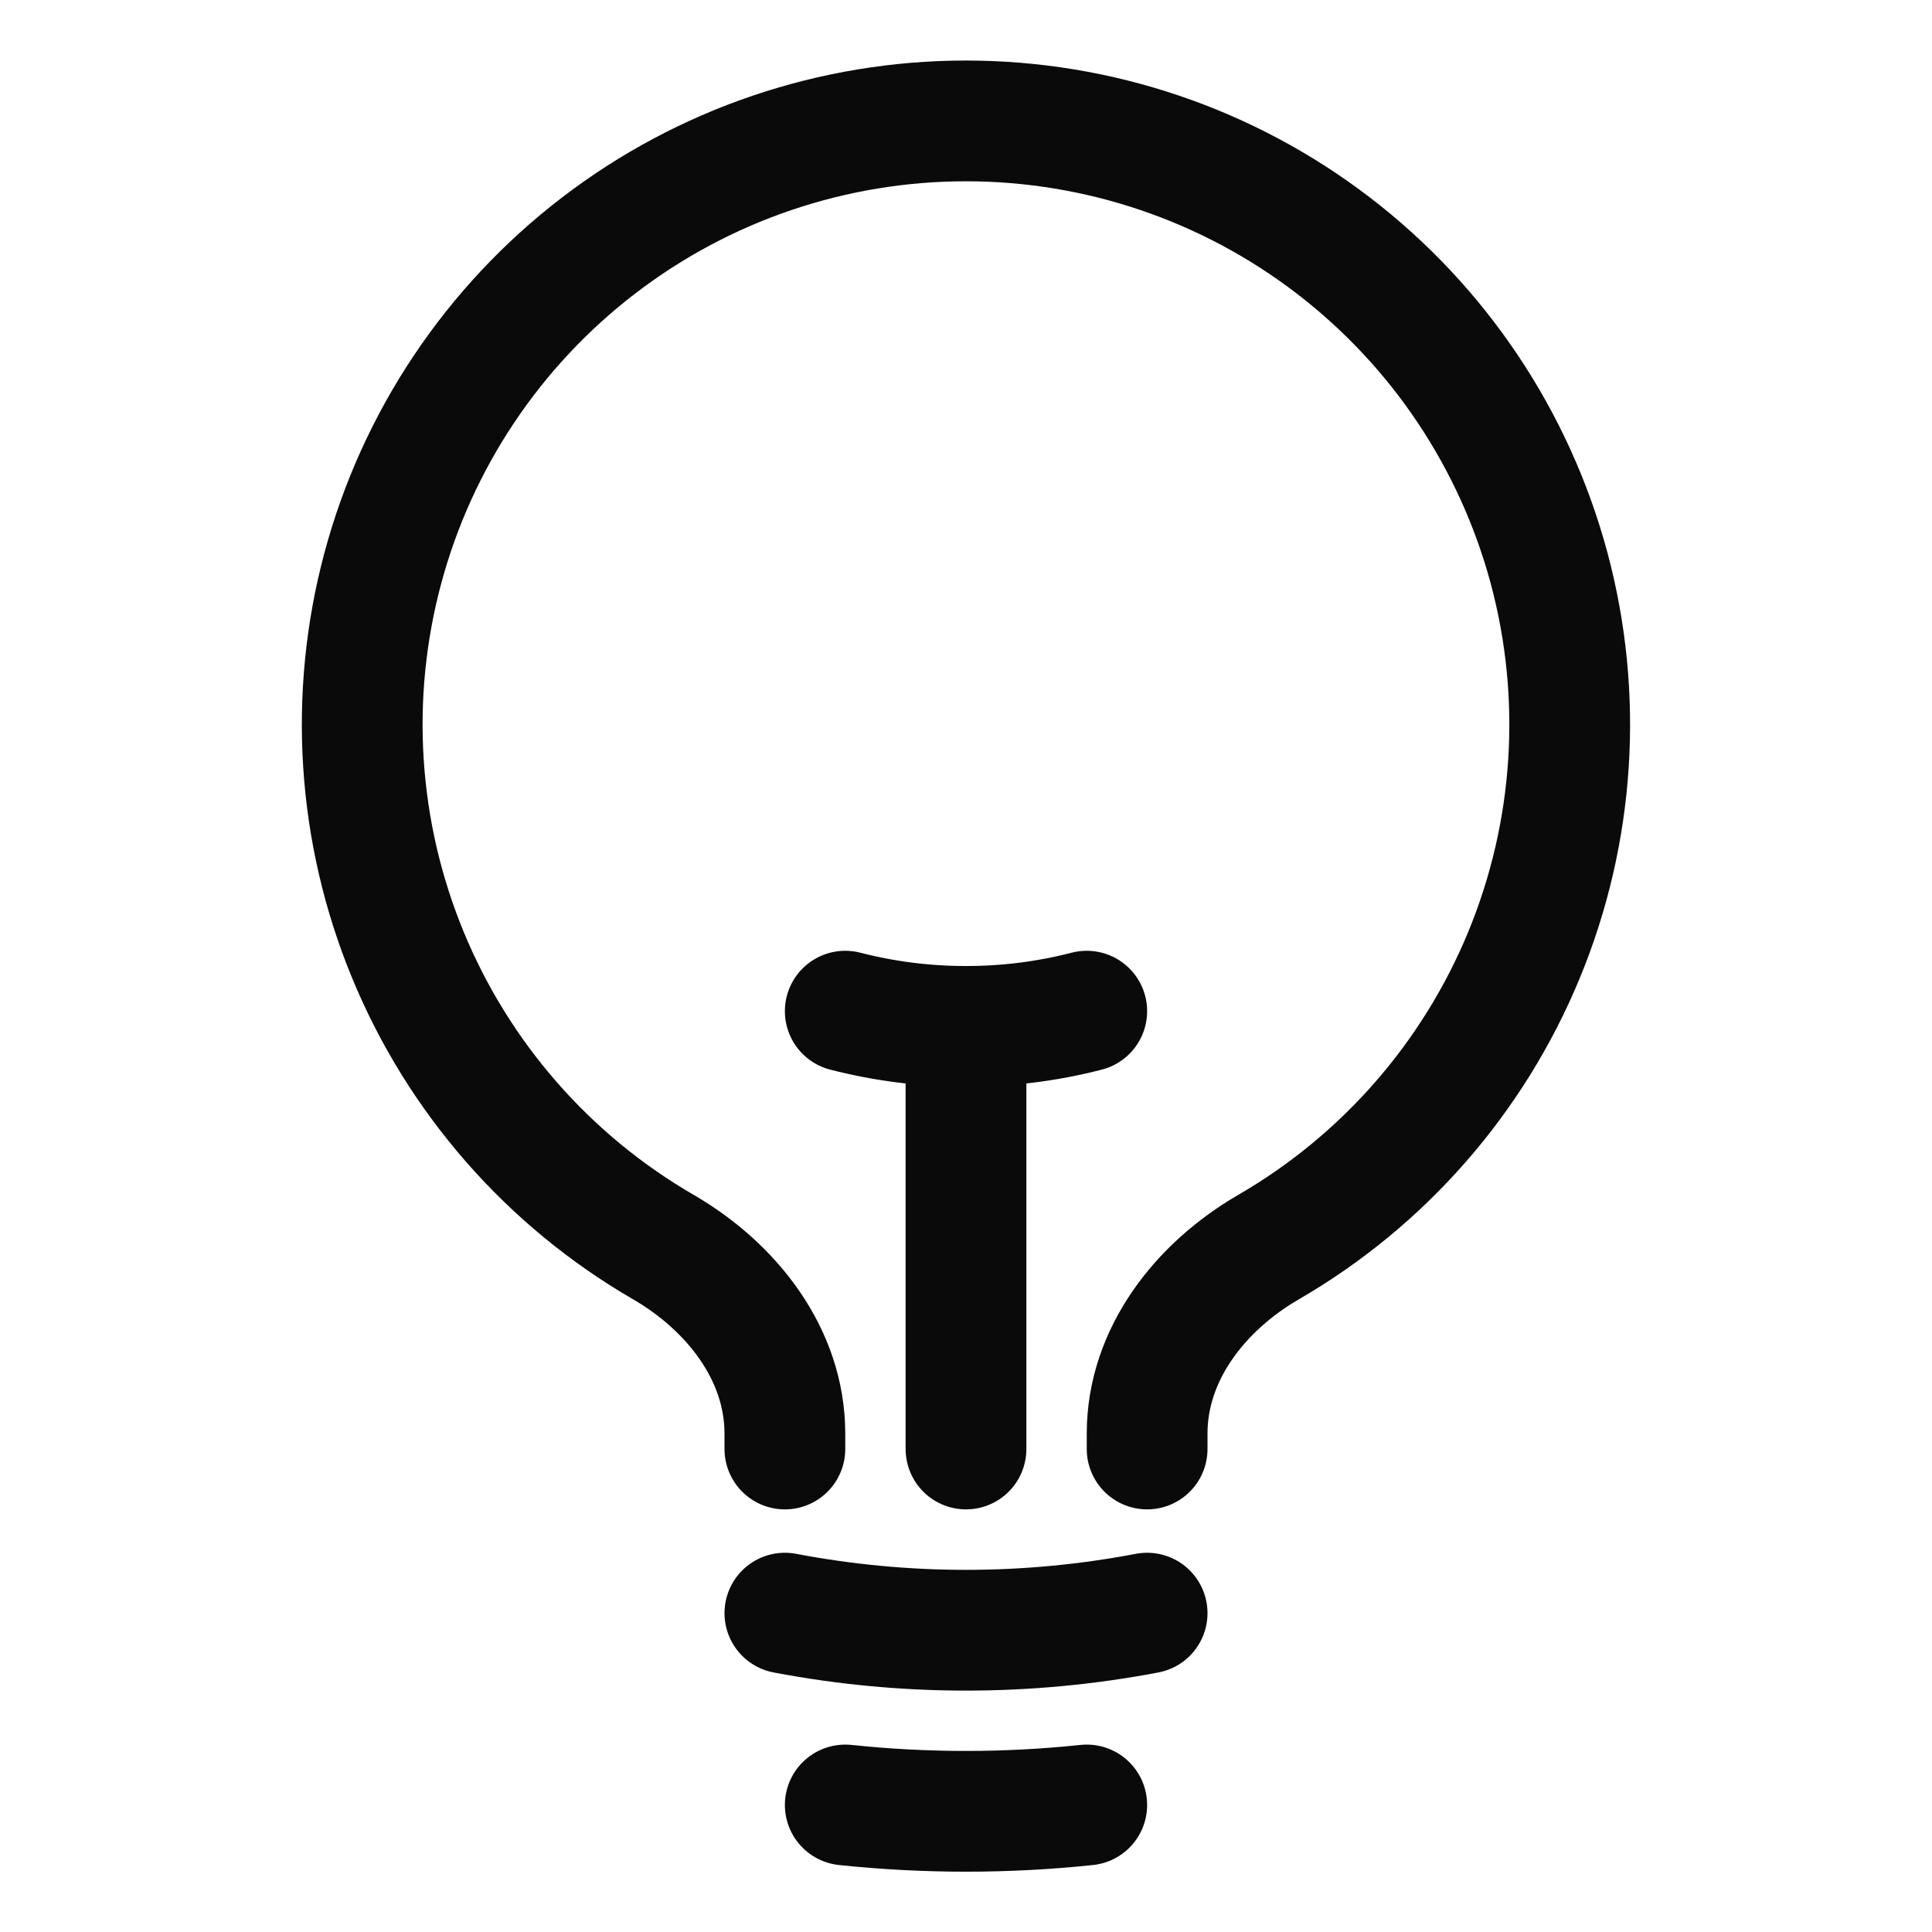 <svg xmlns="http://www.w3.org/2000/svg" width="24" height="24" viewBox="0 0 24 24" fill="none">
<path d="M12 18V12.75M12 12.75C12.506 12.751 13.01 12.687 13.5 12.561M12 12.75C11.494 12.751 10.99 12.687 10.5 12.561M14.25 20.039C12.763 20.322 11.237 20.322 9.75 20.039M13.5 22.422C12.503 22.527 11.497 22.527 10.5 22.422M14.25 18V17.808C14.25 16.825 14.908 15.985 15.758 15.492C17.186 14.665 18.301 13.39 18.931 11.865C19.561 10.34 19.671 8.65 19.243 7.056C18.814 5.462 17.873 4.054 16.563 3.05C15.254 2.046 13.65 1.502 11.999 1.502C10.349 1.502 8.745 2.046 7.436 3.05C6.126 4.054 5.184 5.462 4.756 7.056C4.328 8.65 4.438 10.34 5.068 11.865C5.698 13.39 6.813 14.665 8.241 15.492C9.091 15.985 9.75 16.825 9.75 17.808V18" stroke="#0A0A0A" stroke-width="1.5" stroke-linecap="round" stroke-linejoin="round"/>
</svg>